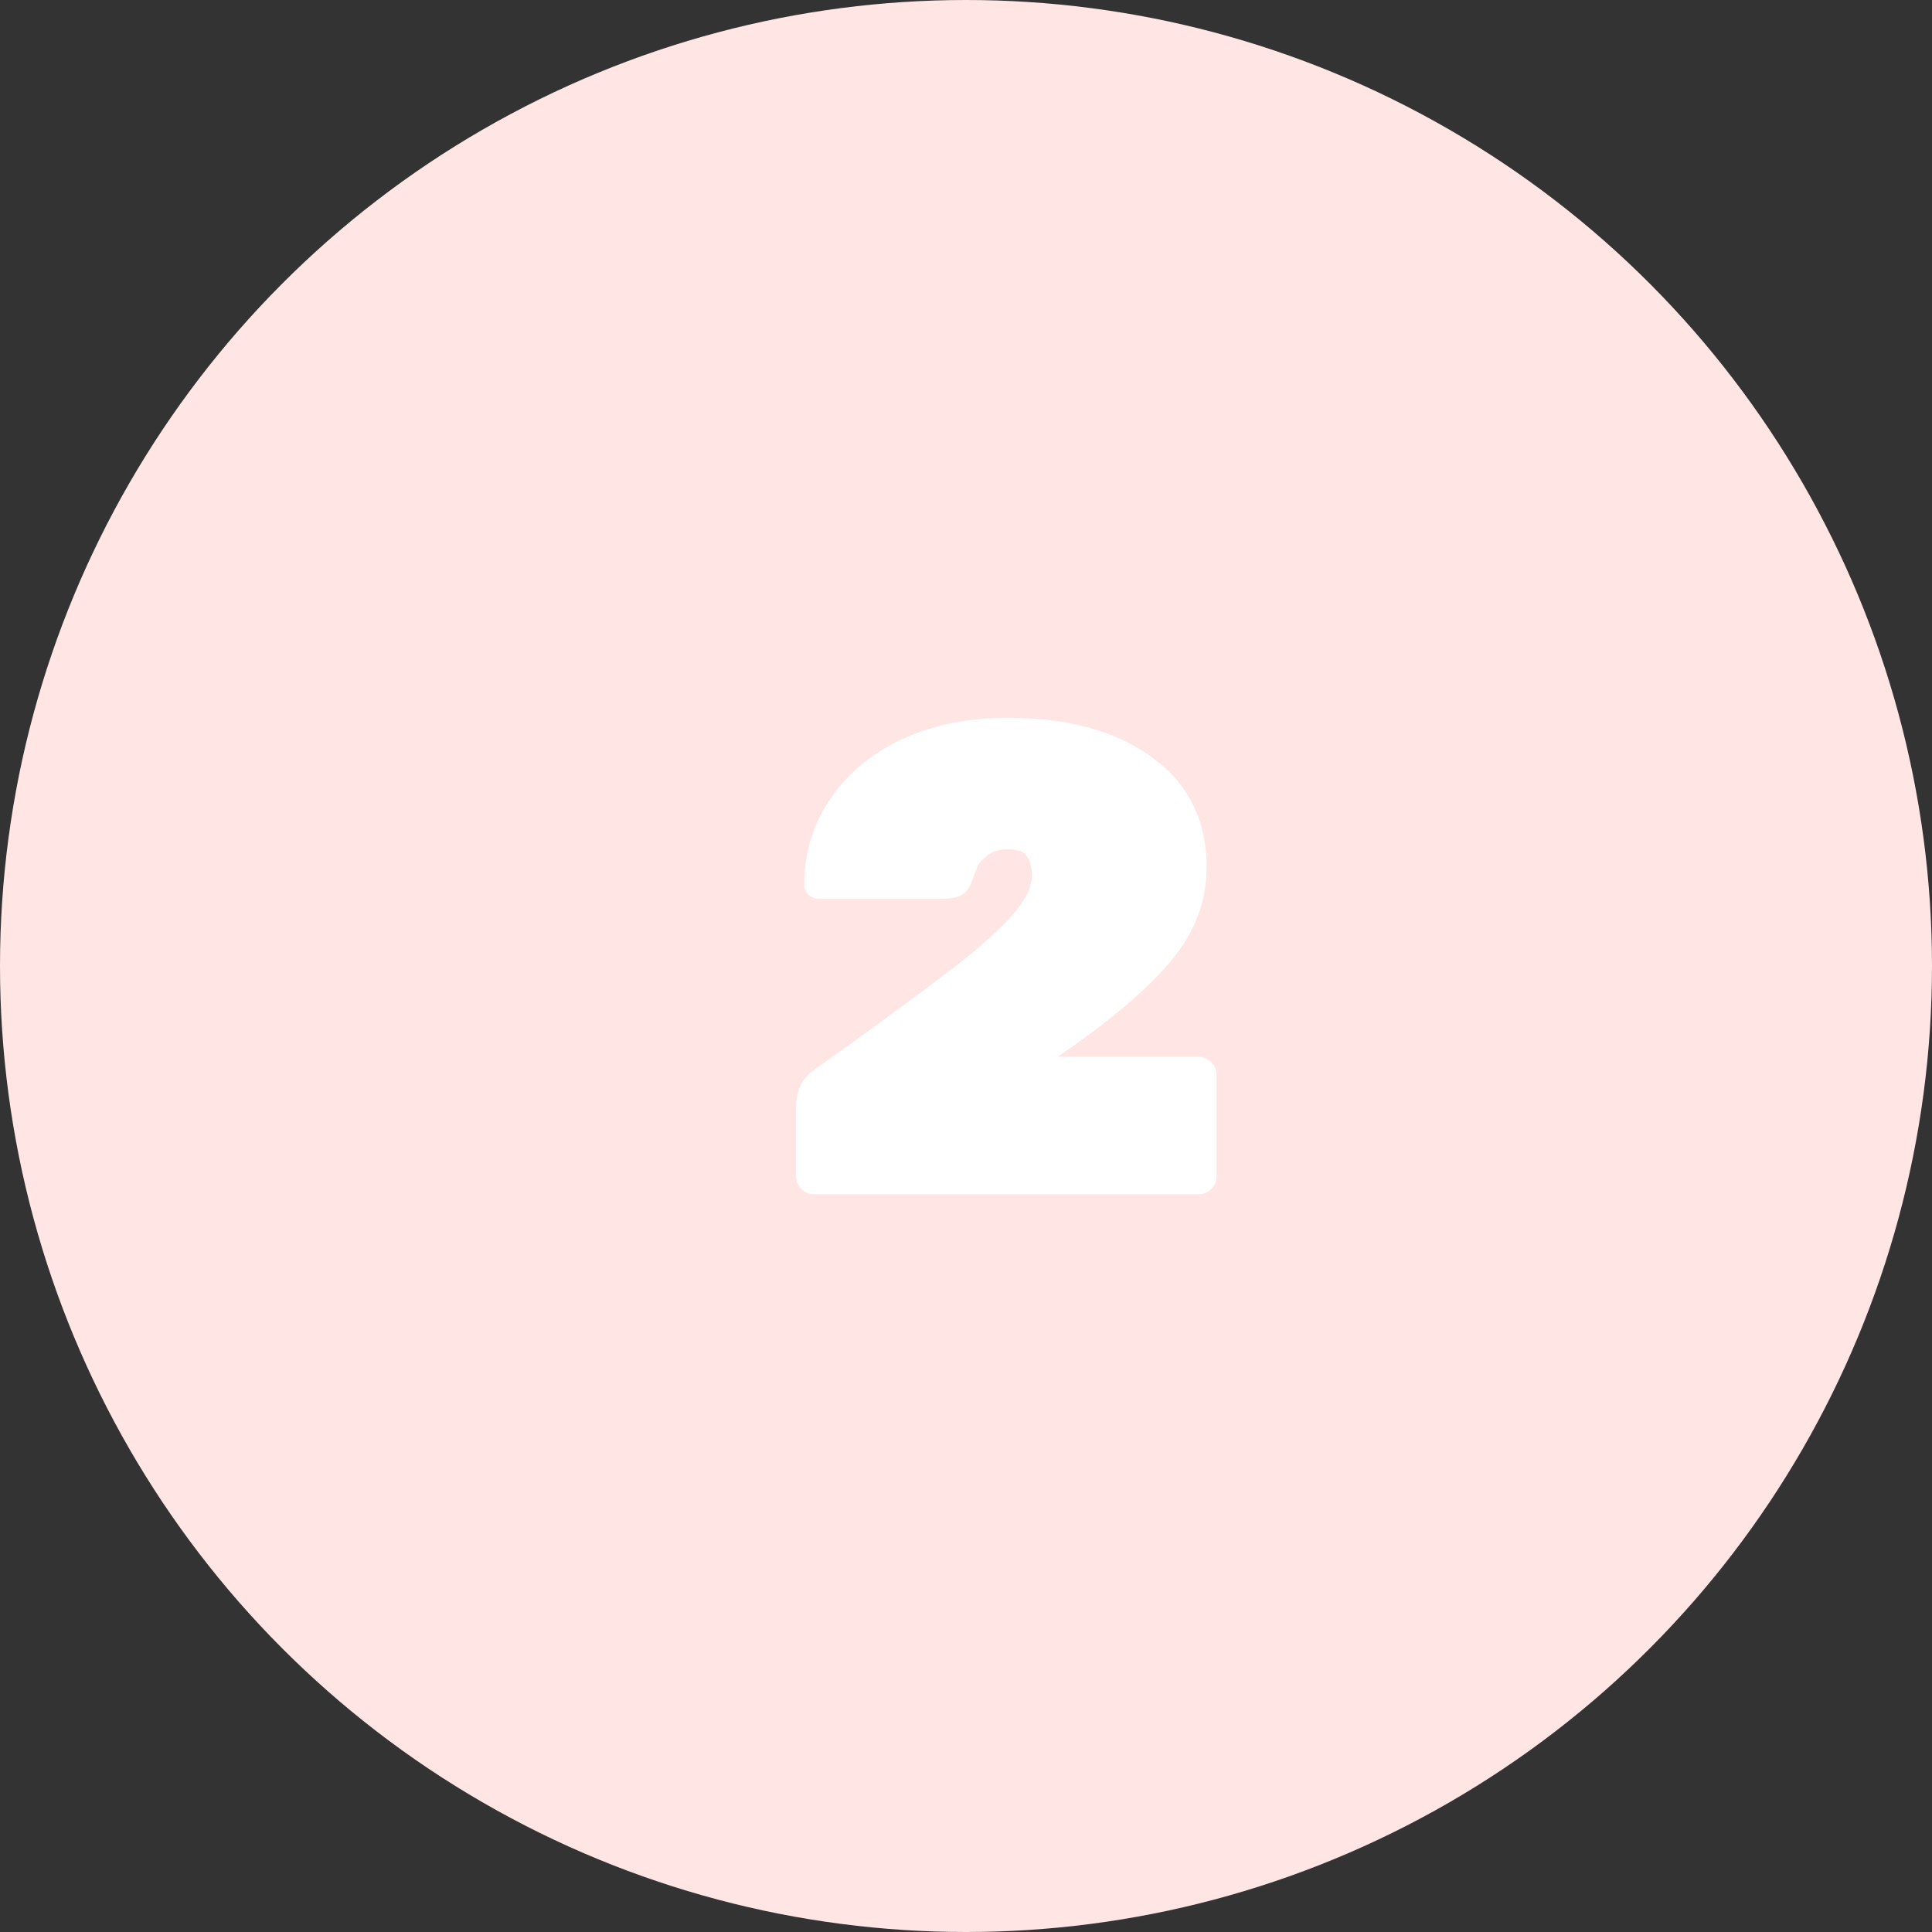 <?xml version="1.0" encoding="UTF-8"?> <svg xmlns="http://www.w3.org/2000/svg" width="110" height="110" viewBox="0 0 110 110" fill="none"><rect x="0" y="0" width="110" height="110" fill="#333333" stroke="none"/> <circle cx="55" cy="55" r="55" fill="#FFE5E3"></circle> <path d="M46.356 68C46.077 68 45.837 67.899 45.634 67.696C45.431 67.493 45.33 67.253 45.33 66.974V63.022C45.33 62.11 45.647 61.426 46.28 60.97L46.698 60.666L48.142 59.64C50.979 57.588 53.069 56.043 54.412 55.004C55.78 53.94 56.844 52.99 57.604 52.154C58.364 51.293 58.744 50.533 58.744 49.874C58.744 49.393 58.655 49.025 58.478 48.772C58.326 48.493 57.959 48.354 57.376 48.354C56.895 48.354 56.515 48.468 56.236 48.696C55.957 48.899 55.767 49.101 55.666 49.304C55.59 49.507 55.463 49.836 55.286 50.292C55.159 50.621 54.969 50.849 54.716 50.976C54.463 51.103 54.146 51.166 53.766 51.166H46.622C46.394 51.166 46.191 51.09 46.014 50.938C45.862 50.761 45.786 50.558 45.786 50.33C45.811 48.455 46.331 46.809 47.344 45.39C48.357 43.946 49.725 42.831 51.448 42.046C53.196 41.261 55.159 40.868 57.338 40.868C60.834 40.868 63.595 41.628 65.622 43.148C67.674 44.643 68.7 46.72 68.7 49.38C68.7 51.331 68.016 53.117 66.648 54.738C65.305 56.334 63.253 58.082 60.492 59.982L60.226 60.172H68.244C68.523 60.172 68.763 60.273 68.966 60.476C69.169 60.679 69.27 60.919 69.27 61.198V66.974C69.27 67.253 69.169 67.493 68.966 67.696C68.763 67.899 68.523 68 68.244 68H46.356Z" fill="white"></path> </svg> 